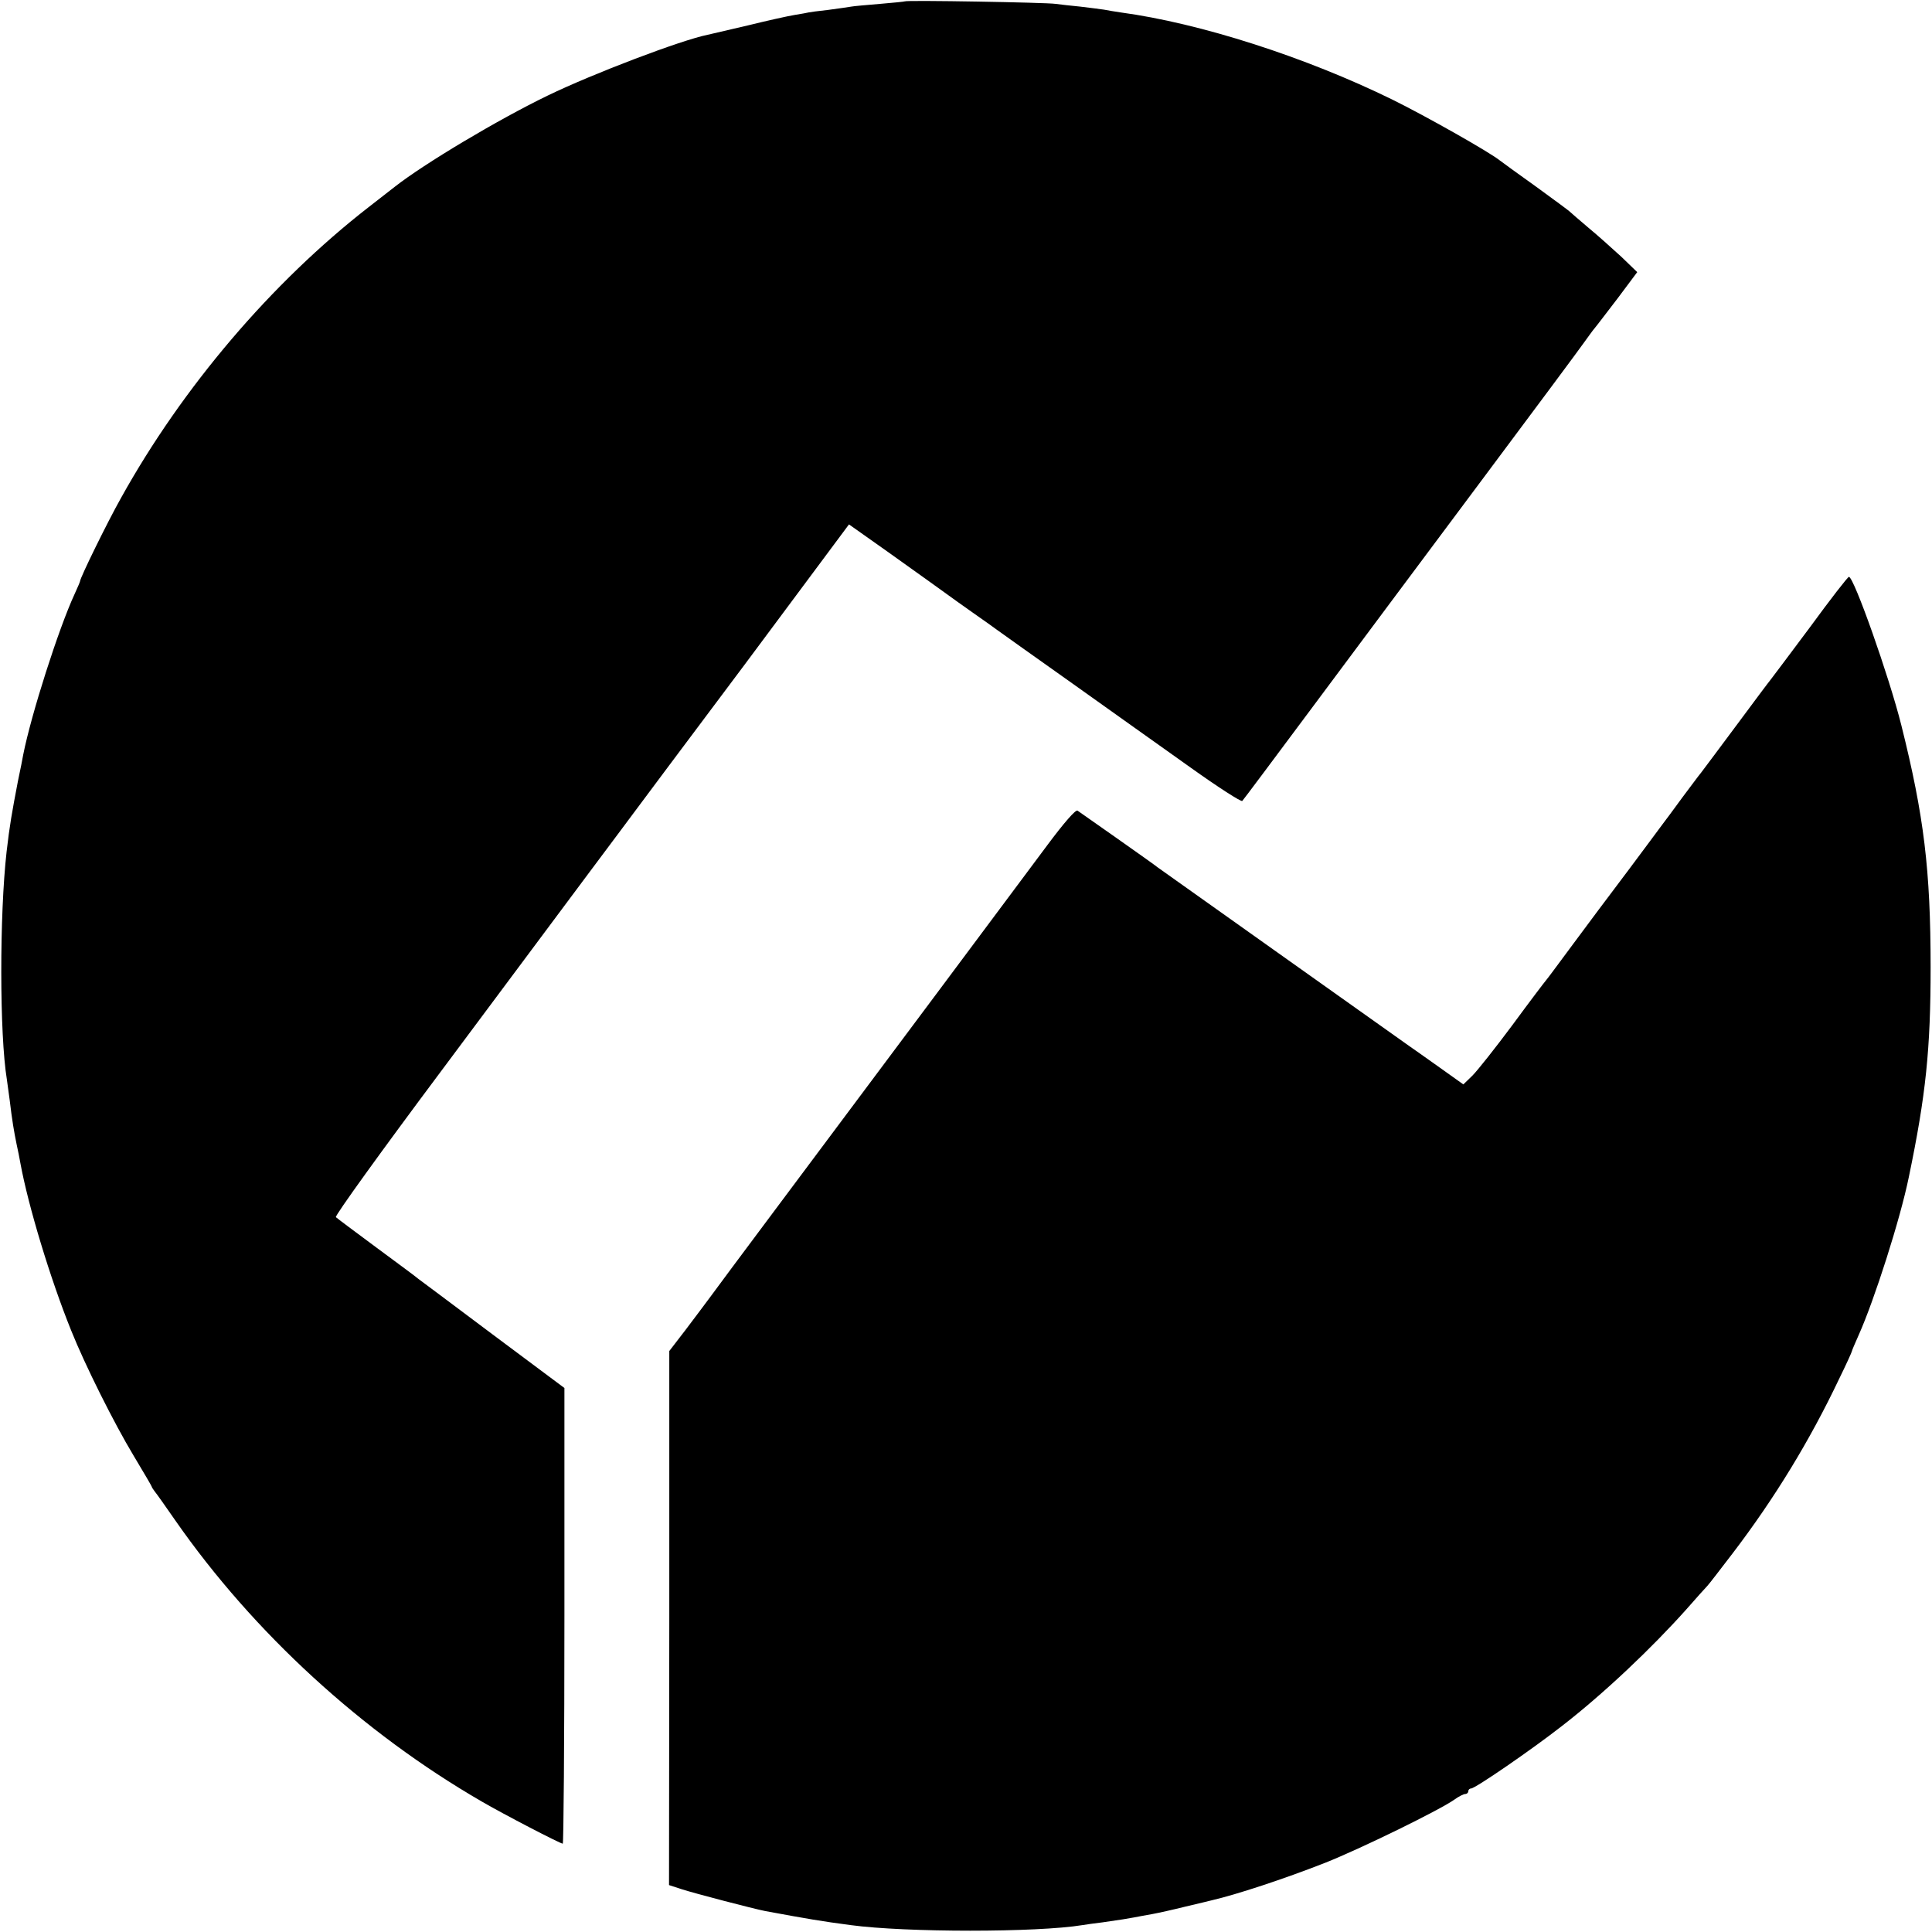 <?xml version="1.0" standalone="no"?>
<!DOCTYPE svg PUBLIC "-//W3C//DTD SVG 20010904//EN"
 "http://www.w3.org/TR/2001/REC-SVG-20010904/DTD/svg10.dtd">
<svg version="1.0" xmlns="http://www.w3.org/2000/svg"
 width="700pt" height="700pt" viewBox="0 0 700 700"
 preserveAspectRatio="xMidYMid meet">
<g transform="translate(0,700) scale(0.1,-0.1)"
fill="#000000" stroke="none">
<path d="M3278 6995 c-1 -1 -42 -5 -89 -9 -47 -4 -95 -8 -105 -10 -10 -2 -48
-7 -84 -12 -36 -4 -67 -8 -70 -9 -3 -1 -25 -5 -50 -9 -25 -4 -101 -21 -170
-38 -69 -16 -134 -31 -146 -34 -95 -19 -416 -141 -579 -220 -180 -87 -448
-247 -555 -331 -8 -6 -51 -40 -95 -74 -351 -273 -674 -652 -897 -1054 -49 -87
-148 -289 -148 -301 0 -2 -9 -23 -20 -47 -57 -123 -157 -435 -186 -582 -2 -11
-10 -54 -19 -95 -22 -115 -30 -160 -41 -255 -26 -229 -26 -663 1 -827 2 -13 6
-45 10 -73 9 -76 16 -116 25 -160 5 -22 11 -53 14 -70 28 -153 108 -418 184
-606 50 -125 156 -337 226 -453 36 -60 66 -111 66 -113 0 -2 5 -9 10 -16 6 -7
40 -55 76 -107 283 -406 677 -767 1109 -1017 77 -45 285 -153 294 -153 3 0 6
372 6 826 l0 825 -260 194 c-143 107 -264 198 -270 202 -5 5 -73 55 -150 112
-77 57 -144 107 -148 111 -5 4 166 241 379 526 213 286 454 609 536 719 82
110 158 211 168 225 10 14 189 253 398 532 l378 508 140 -99 c144 -103 192
-137 222 -159 9 -7 49 -35 87 -62 39 -27 79 -56 90 -64 11 -8 133 -95 270
-192 138 -98 331 -236 430 -306 98 -70 182 -124 186 -120 4 4 119 158 256 342
137 184 409 549 604 810 195 261 366 491 379 510 14 19 30 42 37 50 7 8 44 57
84 109 l71 95 -58 56 c-33 30 -86 78 -119 105 -33 28 -62 53 -65 56 -3 4 -59
45 -125 93 -66 47 -125 90 -130 94 -38 31 -274 164 -390 221 -314 154 -696
277 -985 316 -19 3 -46 7 -60 10 -13 2 -52 7 -86 11 -33 3 -74 8 -90 10 -32 5
-540 14 -546 9z"/>
<path d="M6559 4729 c-74 -99 -139 -186 -144 -192 -6 -7 -62 -82 -125 -167
-63 -85 -121 -162 -127 -170 -7 -8 -37 -49 -68 -90 -30 -41 -63 -86 -74 -100
-10 -14 -64 -86 -119 -160 -56 -74 -104 -139 -109 -145 -4 -5 -46 -62 -93
-125 -47 -63 -90 -122 -97 -130 -7 -8 -63 -82 -124 -165 -61 -82 -126 -164
-144 -182 l-33 -32 -87 62 c-48 34 -97 69 -109 77 -60 42 -902 641 -911 647
-14 12 -278 197 -291 206 -7 4 -49 -44 -110 -126 -97 -131 -629 -843 -998
-1337 -105 -140 -204 -274 -221 -297 -16 -22 -57 -76 -90 -120 l-60 -78 0
-967 -1 -968 46 -15 c46 -15 261 -71 302 -79 157 -29 204 -37 310 -51 200 -27
676 -27 840 0 13 2 46 7 73 10 71 10 87 13 115 18 14 3 43 8 65 12 22 4 76 16
120 27 44 10 87 21 96 23 87 20 261 77 411 136 126 50 413 190 468 229 15 11
33 20 39 20 6 0 11 5 11 10 0 6 5 10 10 10 15 0 220 141 330 227 151 117 324
281 450 422 36 41 70 79 76 85 6 6 48 61 94 121 150 197 277 405 383 628 26
53 47 99 47 102 0 2 11 28 24 57 57 127 151 421 182 573 62 298 79 464 79 760
0 353 -24 549 -106 877 -44 176 -172 538 -190 538 -4 0 -67 -81 -140 -181z"/>
</g>
</svg>
